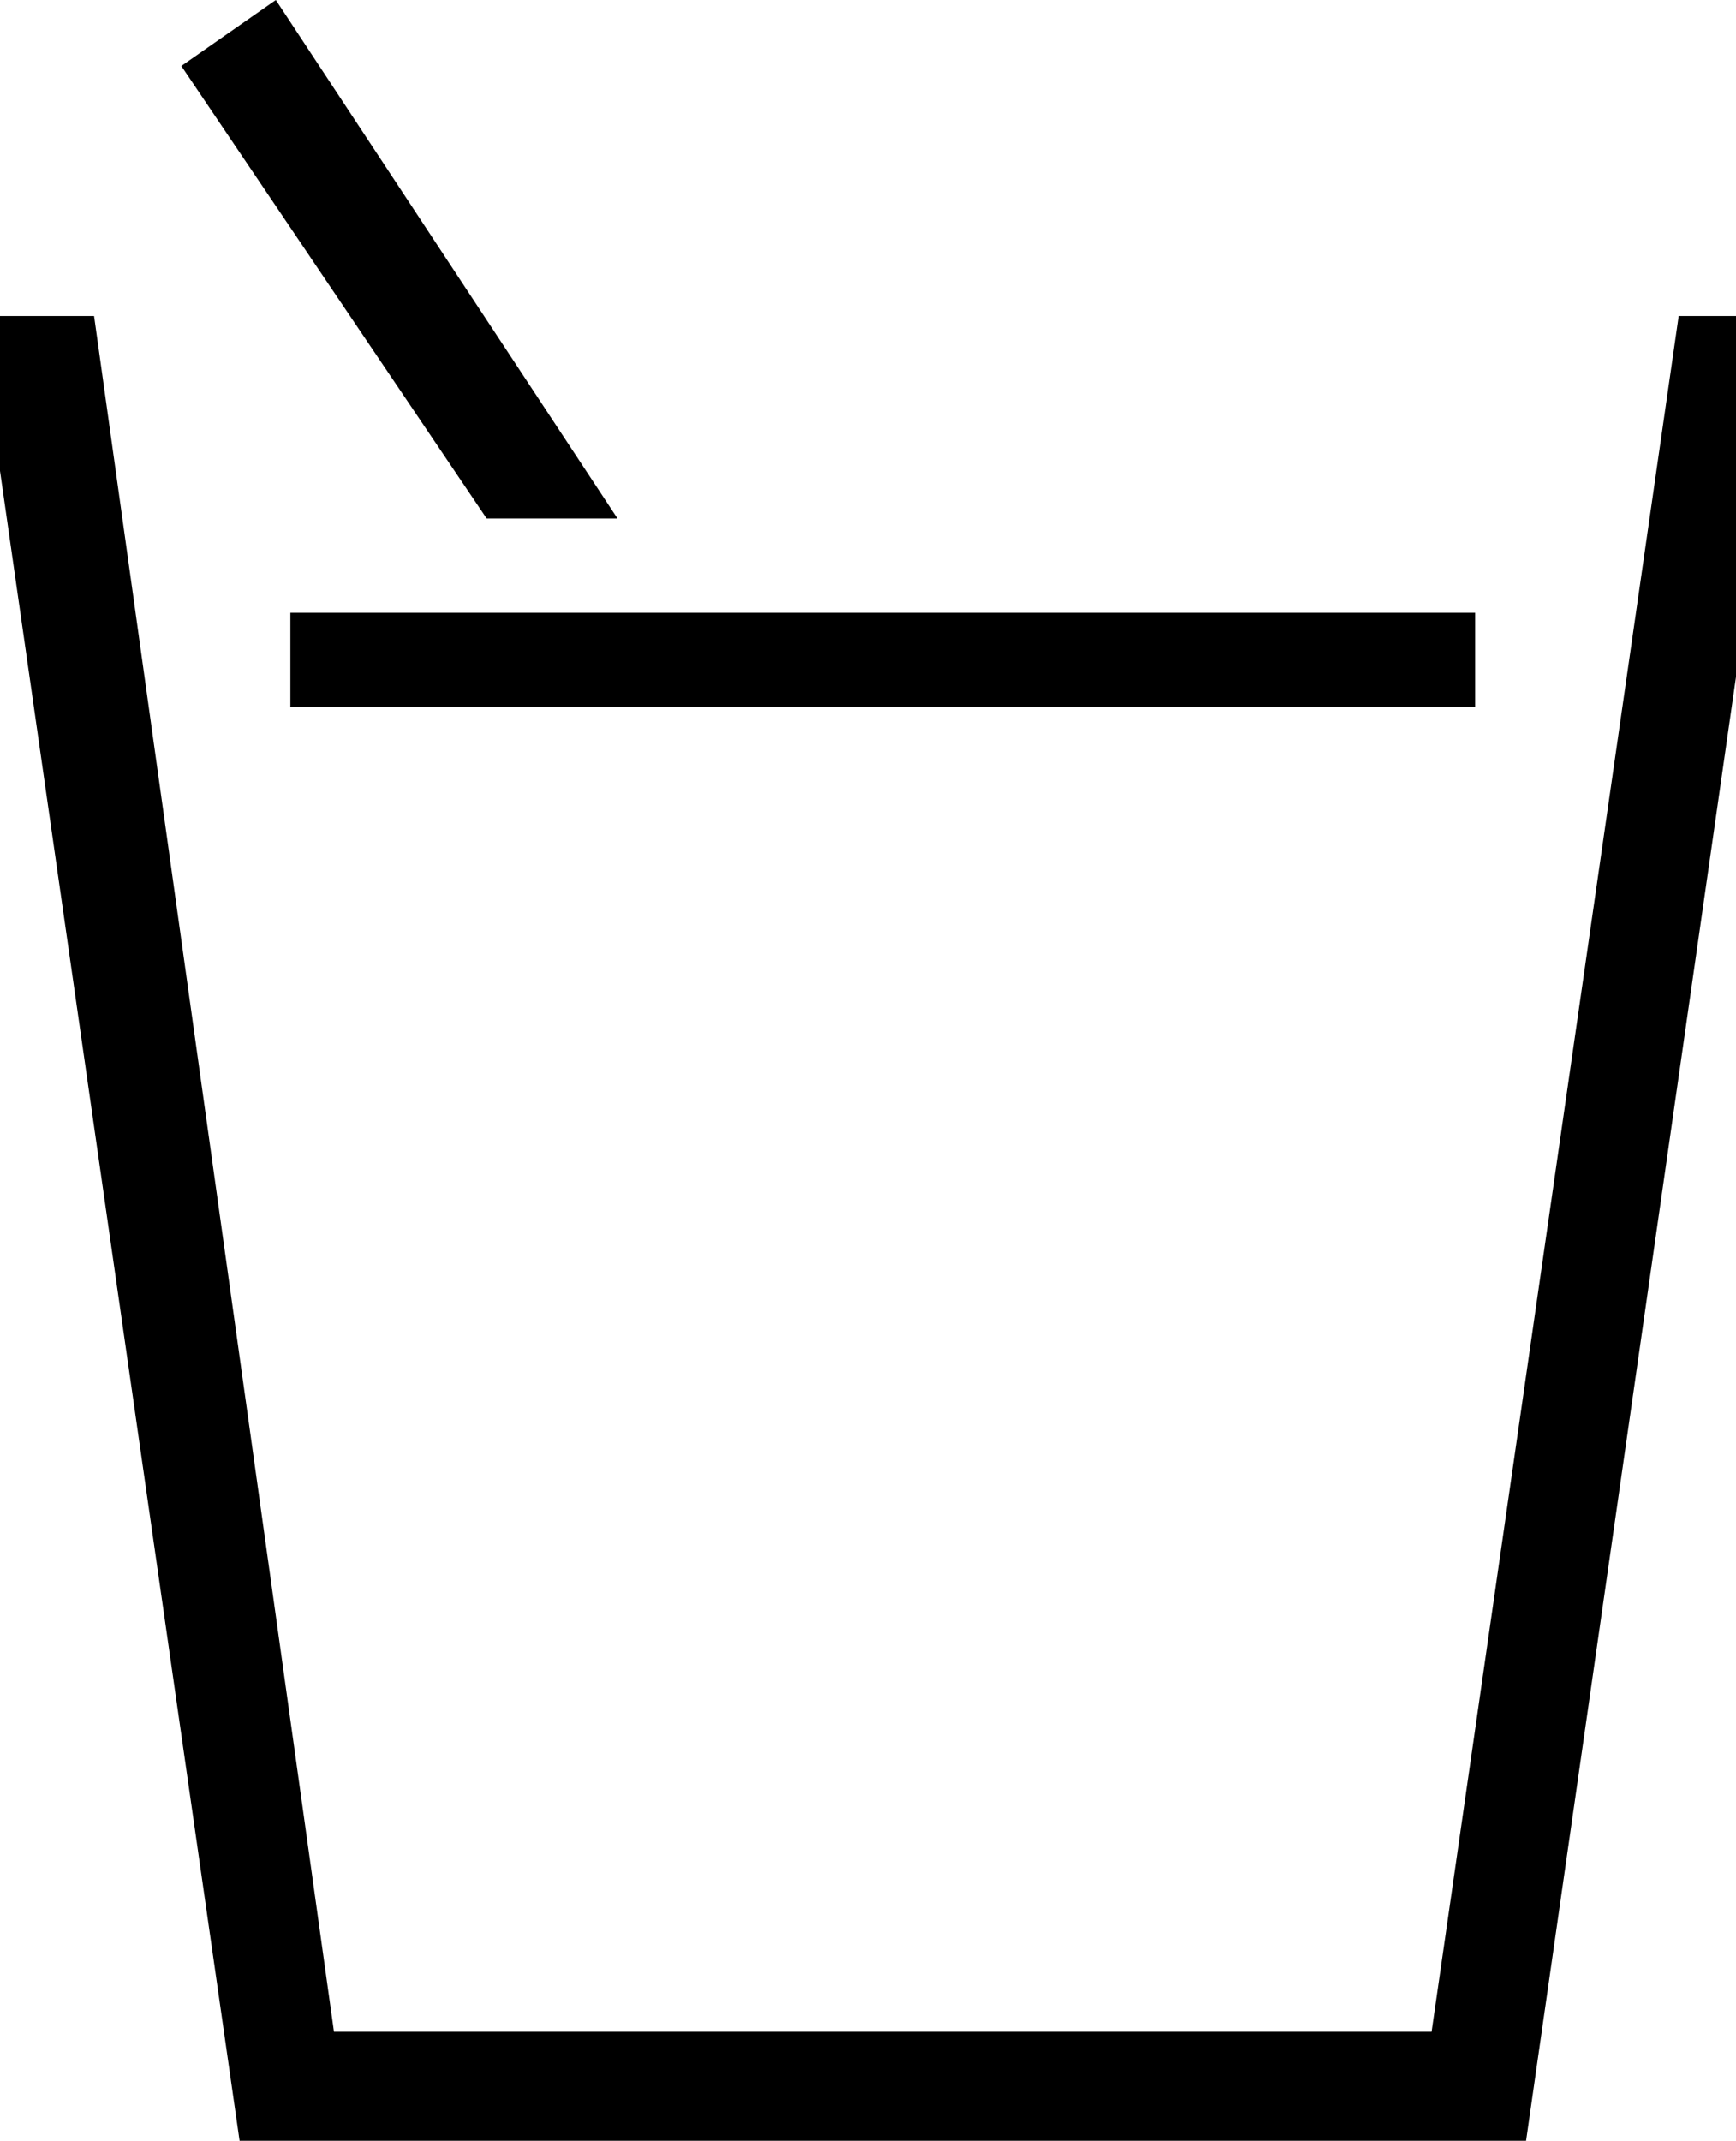 <?xml version="1.0" encoding="utf-8"?>
<!-- Copyright © 2016 Mitz Pettel. All rights reserved. -->
<svg xmlns="http://www.w3.org/2000/svg" viewBox="17.168 0 73.664 90.832">
    <g transform="scale(1,-1) translate(0, -102)">
    <path fill="black" d="M 29.49, 76 L 29.49, 72 L 79.763, 72 L 79.763, 76
        M 24.862, 99.2 L 37.818, 80 L 43.37, 80 L 28.872, 102
        M 16.225, 88.591 L 27.334, 11.168 L 81.924, 11.168 L 93.028, 88.591 L 88.4, 88.591 L 77.915, 15.795 L 31.339, 15.795 L 21.16, 88.591" />
    </g>
</svg>
